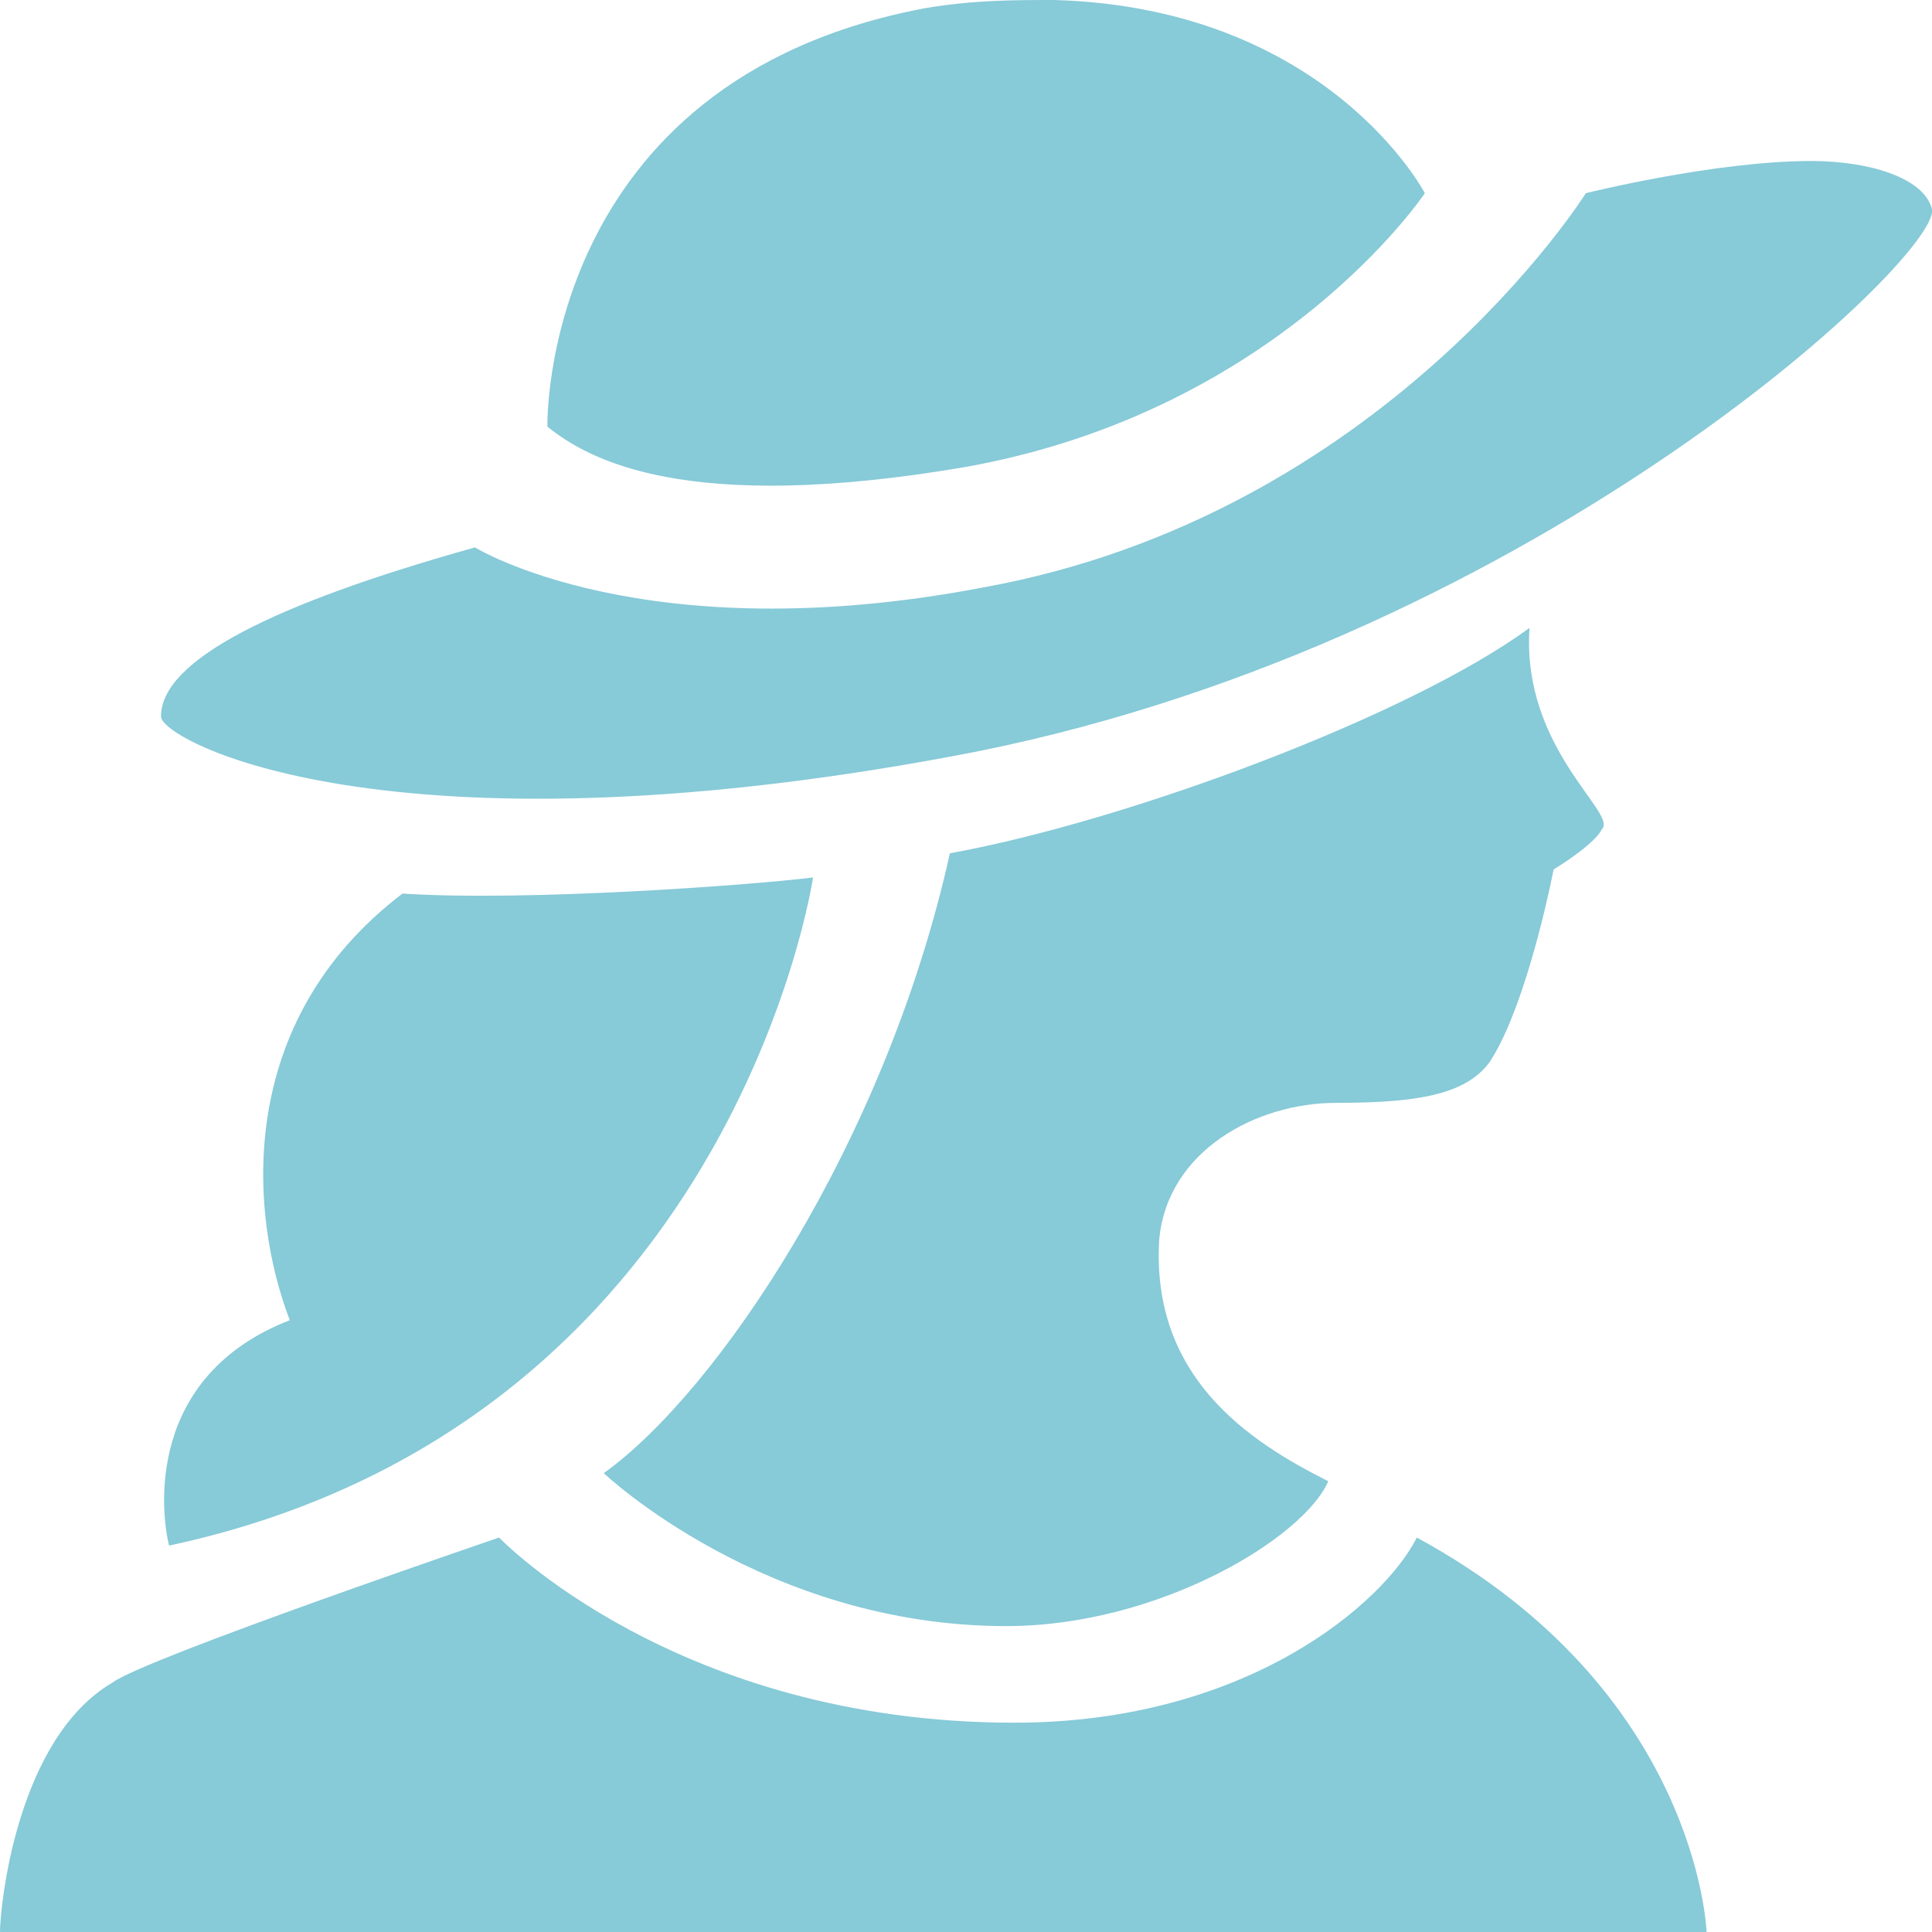 <?xml version="1.0" encoding="utf-8"?>
<!-- Generator: Adobe Illustrator 27.3.1, SVG Export Plug-In . SVG Version: 6.00 Build 0)  -->
<svg version="1.1" id="Vrstva_1" xmlns="http://www.w3.org/2000/svg" xmlns:xlink="http://www.w3.org/1999/xlink" x="0px" y="0px"
	 viewBox="0 0 24 24" style="enable-background:new 0 0 24 24;" xml:space="preserve">
<style type="text/css">
	.st0{fill:#87CAD8;}
</style>
<path class="st0" d="M13.1,0c-0.5,0-1,0-1.6,0.1C6.7,1,6.8,5.3,6.8,5.3c0.5,0.4,1.7,1.1,5.2,0.5c3.9-0.7,5.7-3.4,5.7-3.4
	S16.5,0.1,13.1,0z M22.5,2c-1.2,0-2.8,0.4-2.8,0.4s-2.5,4-7.5,4.9C8,8.1,5.9,6.8,5.9,6.8C3.4,7.5,2,8.2,2,8.9c0,0.3,2.8,1.8,9.8,0.5
	C18.9,8.1,24.1,3.2,24,2.6C23.9,2.2,23.2,2,22.5,2z M19,7.8c-1.5,1.1-5,2.4-7.2,2.8c-0.8,3.6-2.9,6.7-4.3,7.7c0,0,2,1.9,5,1.9
	c1.9,0,3.7-1.1,4-1.8c-1-0.5-2.2-1.3-2.1-3c0.1-1.1,1.2-1.7,2.2-1.7c1,0,1.6-0.1,1.9-0.5c0.4-0.6,0.7-1.9,0.8-2.4
	c0,0,0.5-0.3,0.6-0.5C20.1,10.1,18.9,9.3,19,7.8z M10.1,10.9c-0.8,0.1-3.6,0.3-5.1,0.2c-2.1,1.6-1.9,4-1.4,5.3
	c-1.8,0.7-1.6,2.4-1.5,2.8C9.1,17.7,10.1,10.9,10.1,10.9z M6.2,19.1c0,0-4.4,1.5-4.8,1.8C0.2,21.6,0,23.7,0,24h21.2
	c0,0-0.1-3-3.6-4.9c-0.4,0.8-2.1,2.3-5,2.3C8.4,21.4,6.2,19.1,6.2,19.1z"/>
</svg>
